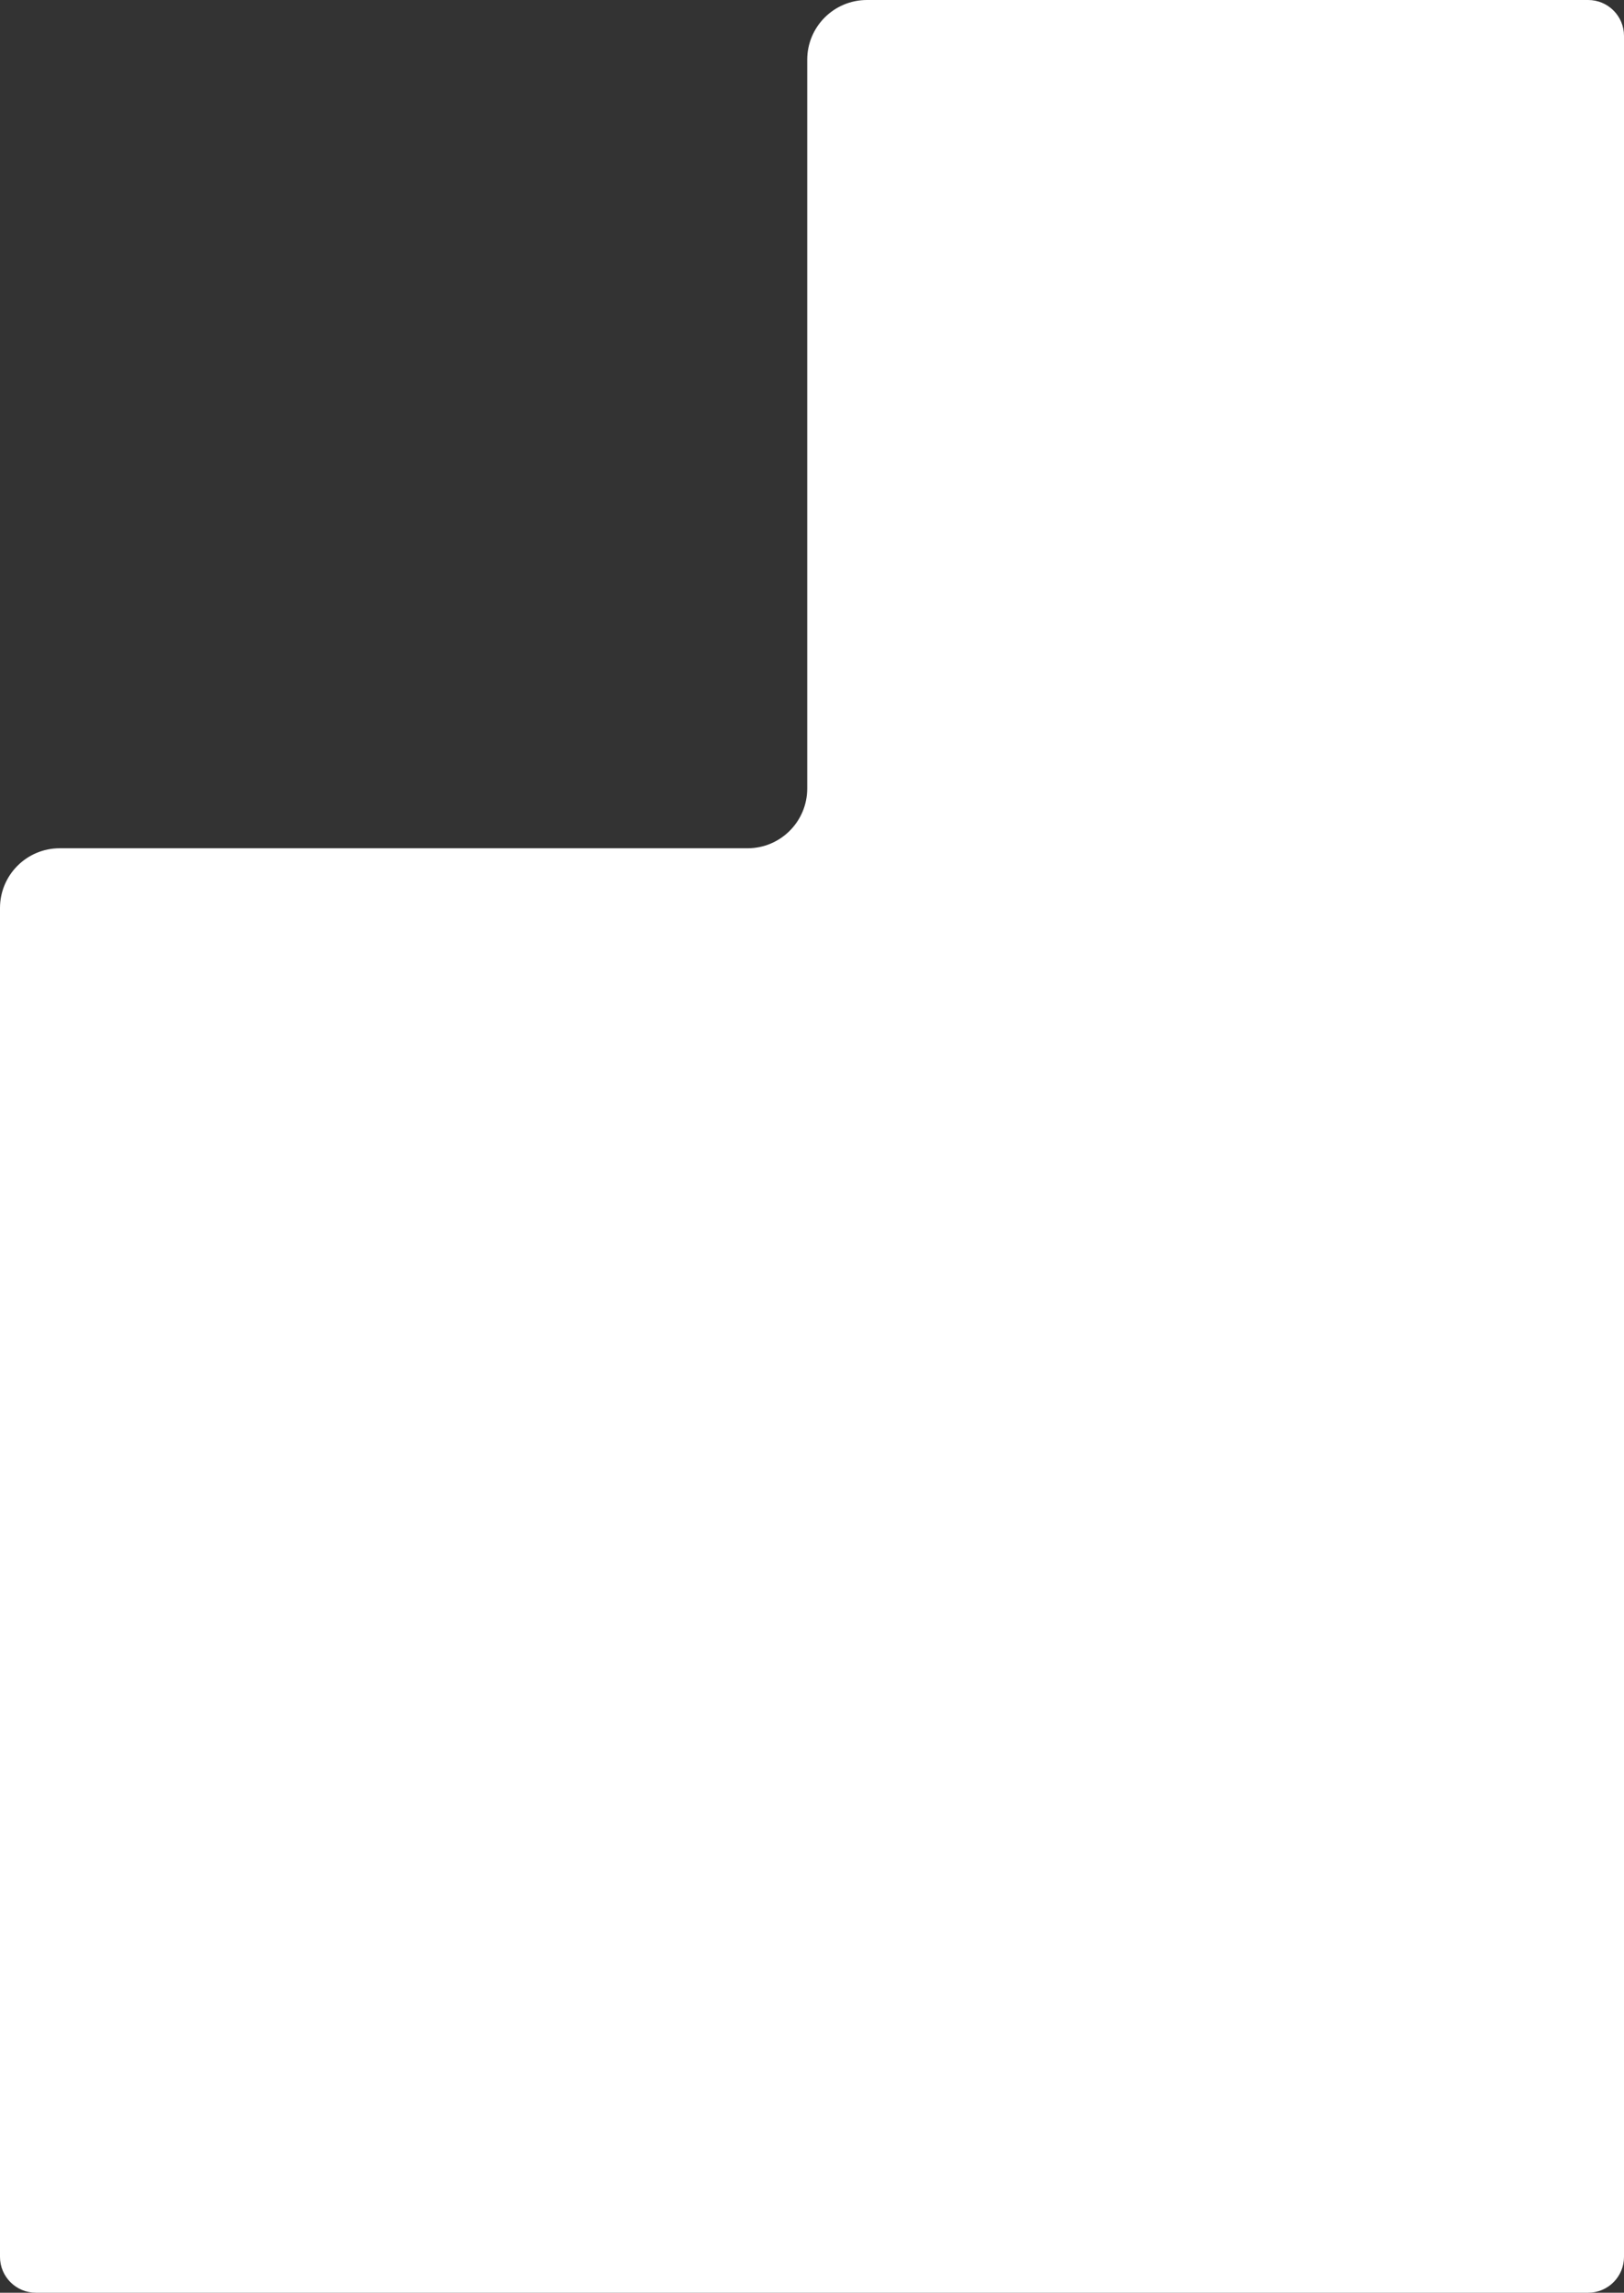 <?xml version="1.0" encoding="UTF-8"?> <svg xmlns="http://www.w3.org/2000/svg" width="1360" height="1919" viewBox="0 0 1360 1919" fill="none"><rect x="0" y="0" width="1360" height="1919" fill="#333333" stroke="none"/> <path fill-rule="evenodd" clip-rule="evenodd" d="M50 710C22.386 710 0 732.386 0 760V1889C0 1905.57 13.431 1919 30 1919H1330C1346.57 1919 1360 1905.57 1360 1889V30C1360 13.431 1346.57 0 1330 0H726C698.386 0 676 22.386 676 50V660C676 687.614 653.614 710 626 710H50Z" fill="white"></path> </svg> 
